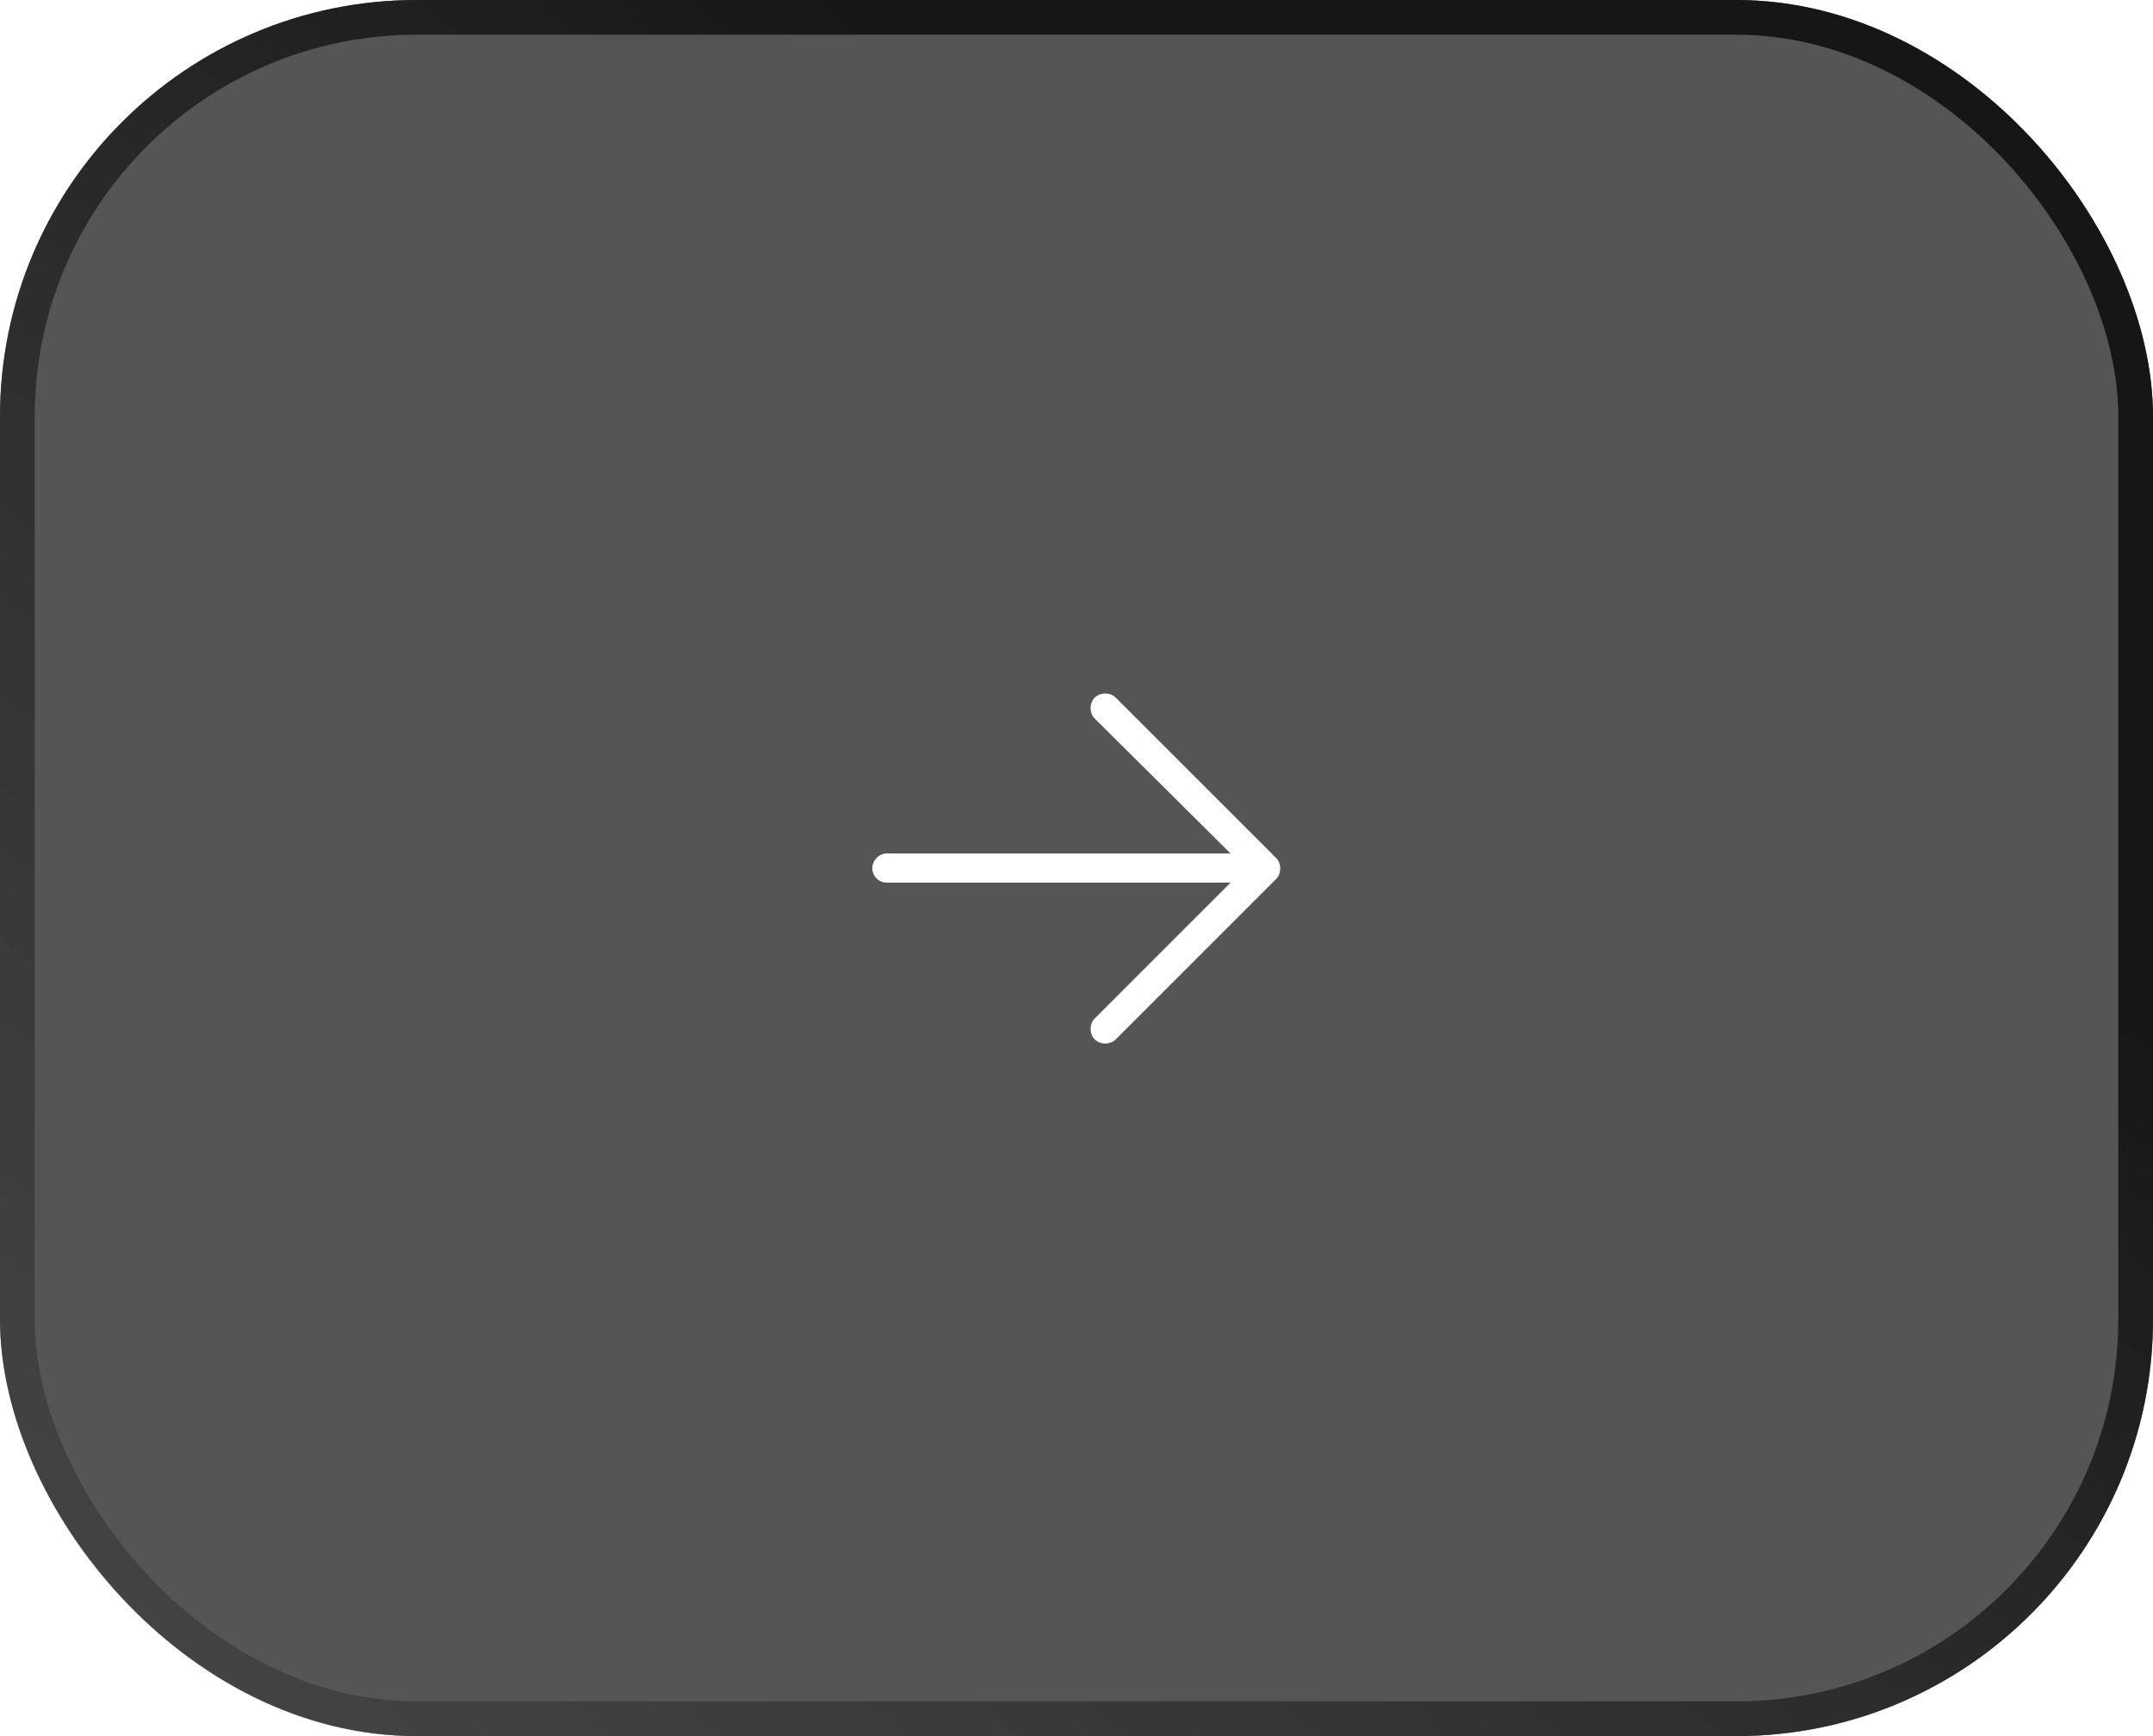<svg width="62" height="50" viewBox="0 0 62 50" fill="none" xmlns="http://www.w3.org/2000/svg">
<g filter="url(#filter0_b_191_1092)">
<rect width="62" height="50" rx="12" fill="#171717" fill-opacity="0.73"/>
<rect x="0.5" y="0.5" width="61" height="49" rx="11.5" stroke="url(#paint0_linear_191_1092)"/>
<g clip-path="url(#clip0_191_1092)">
<path d="M36.749 25.315L32.129 29.935C31.971 30.093 31.683 30.093 31.525 29.935C31.367 29.777 31.367 29.489 31.525 29.331L35.436 25.42H25.54C25.304 25.42 25.12 25.236 25.12 25C25.12 24.79 25.304 24.58 25.54 24.58H35.436L31.525 20.695C31.367 20.538 31.367 20.249 31.525 20.091C31.683 19.934 31.971 19.934 32.129 20.091L36.749 24.711C36.906 24.869 36.906 25.157 36.749 25.315Z" fill="white"/>
</g>
</g>
<defs>
<filter id="filter0_b_191_1092" x="-12" y="-12" width="86" height="74" filterUnits="userSpaceOnUse" color-interpolation-filters="sRGB">
<feFlood flood-opacity="0" result="BackgroundImageFix"/>
<feGaussianBlur in="BackgroundImageFix" stdDeviation="6"/>
<feComposite in2="SourceAlpha" operator="in" result="effect1_backgroundBlur_191_1092"/>
<feBlend mode="normal" in="SourceGraphic" in2="effect1_backgroundBlur_191_1092" result="shape"/>
</filter>
<linearGradient id="paint0_linear_191_1092" x1="-2.48" y1="55.5" x2="34.943" y2="7.89" gradientUnits="userSpaceOnUse">
<stop stop-color="#3E3E3E" stop-opacity="0.51"/>
<stop offset="1" stop-color="#161616"/>
</linearGradient>
<clipPath id="clip0_191_1092">
<rect width="12" height="11.04" fill="white" transform="translate(25 19.48)"/>
</clipPath>
</defs>
</svg>
